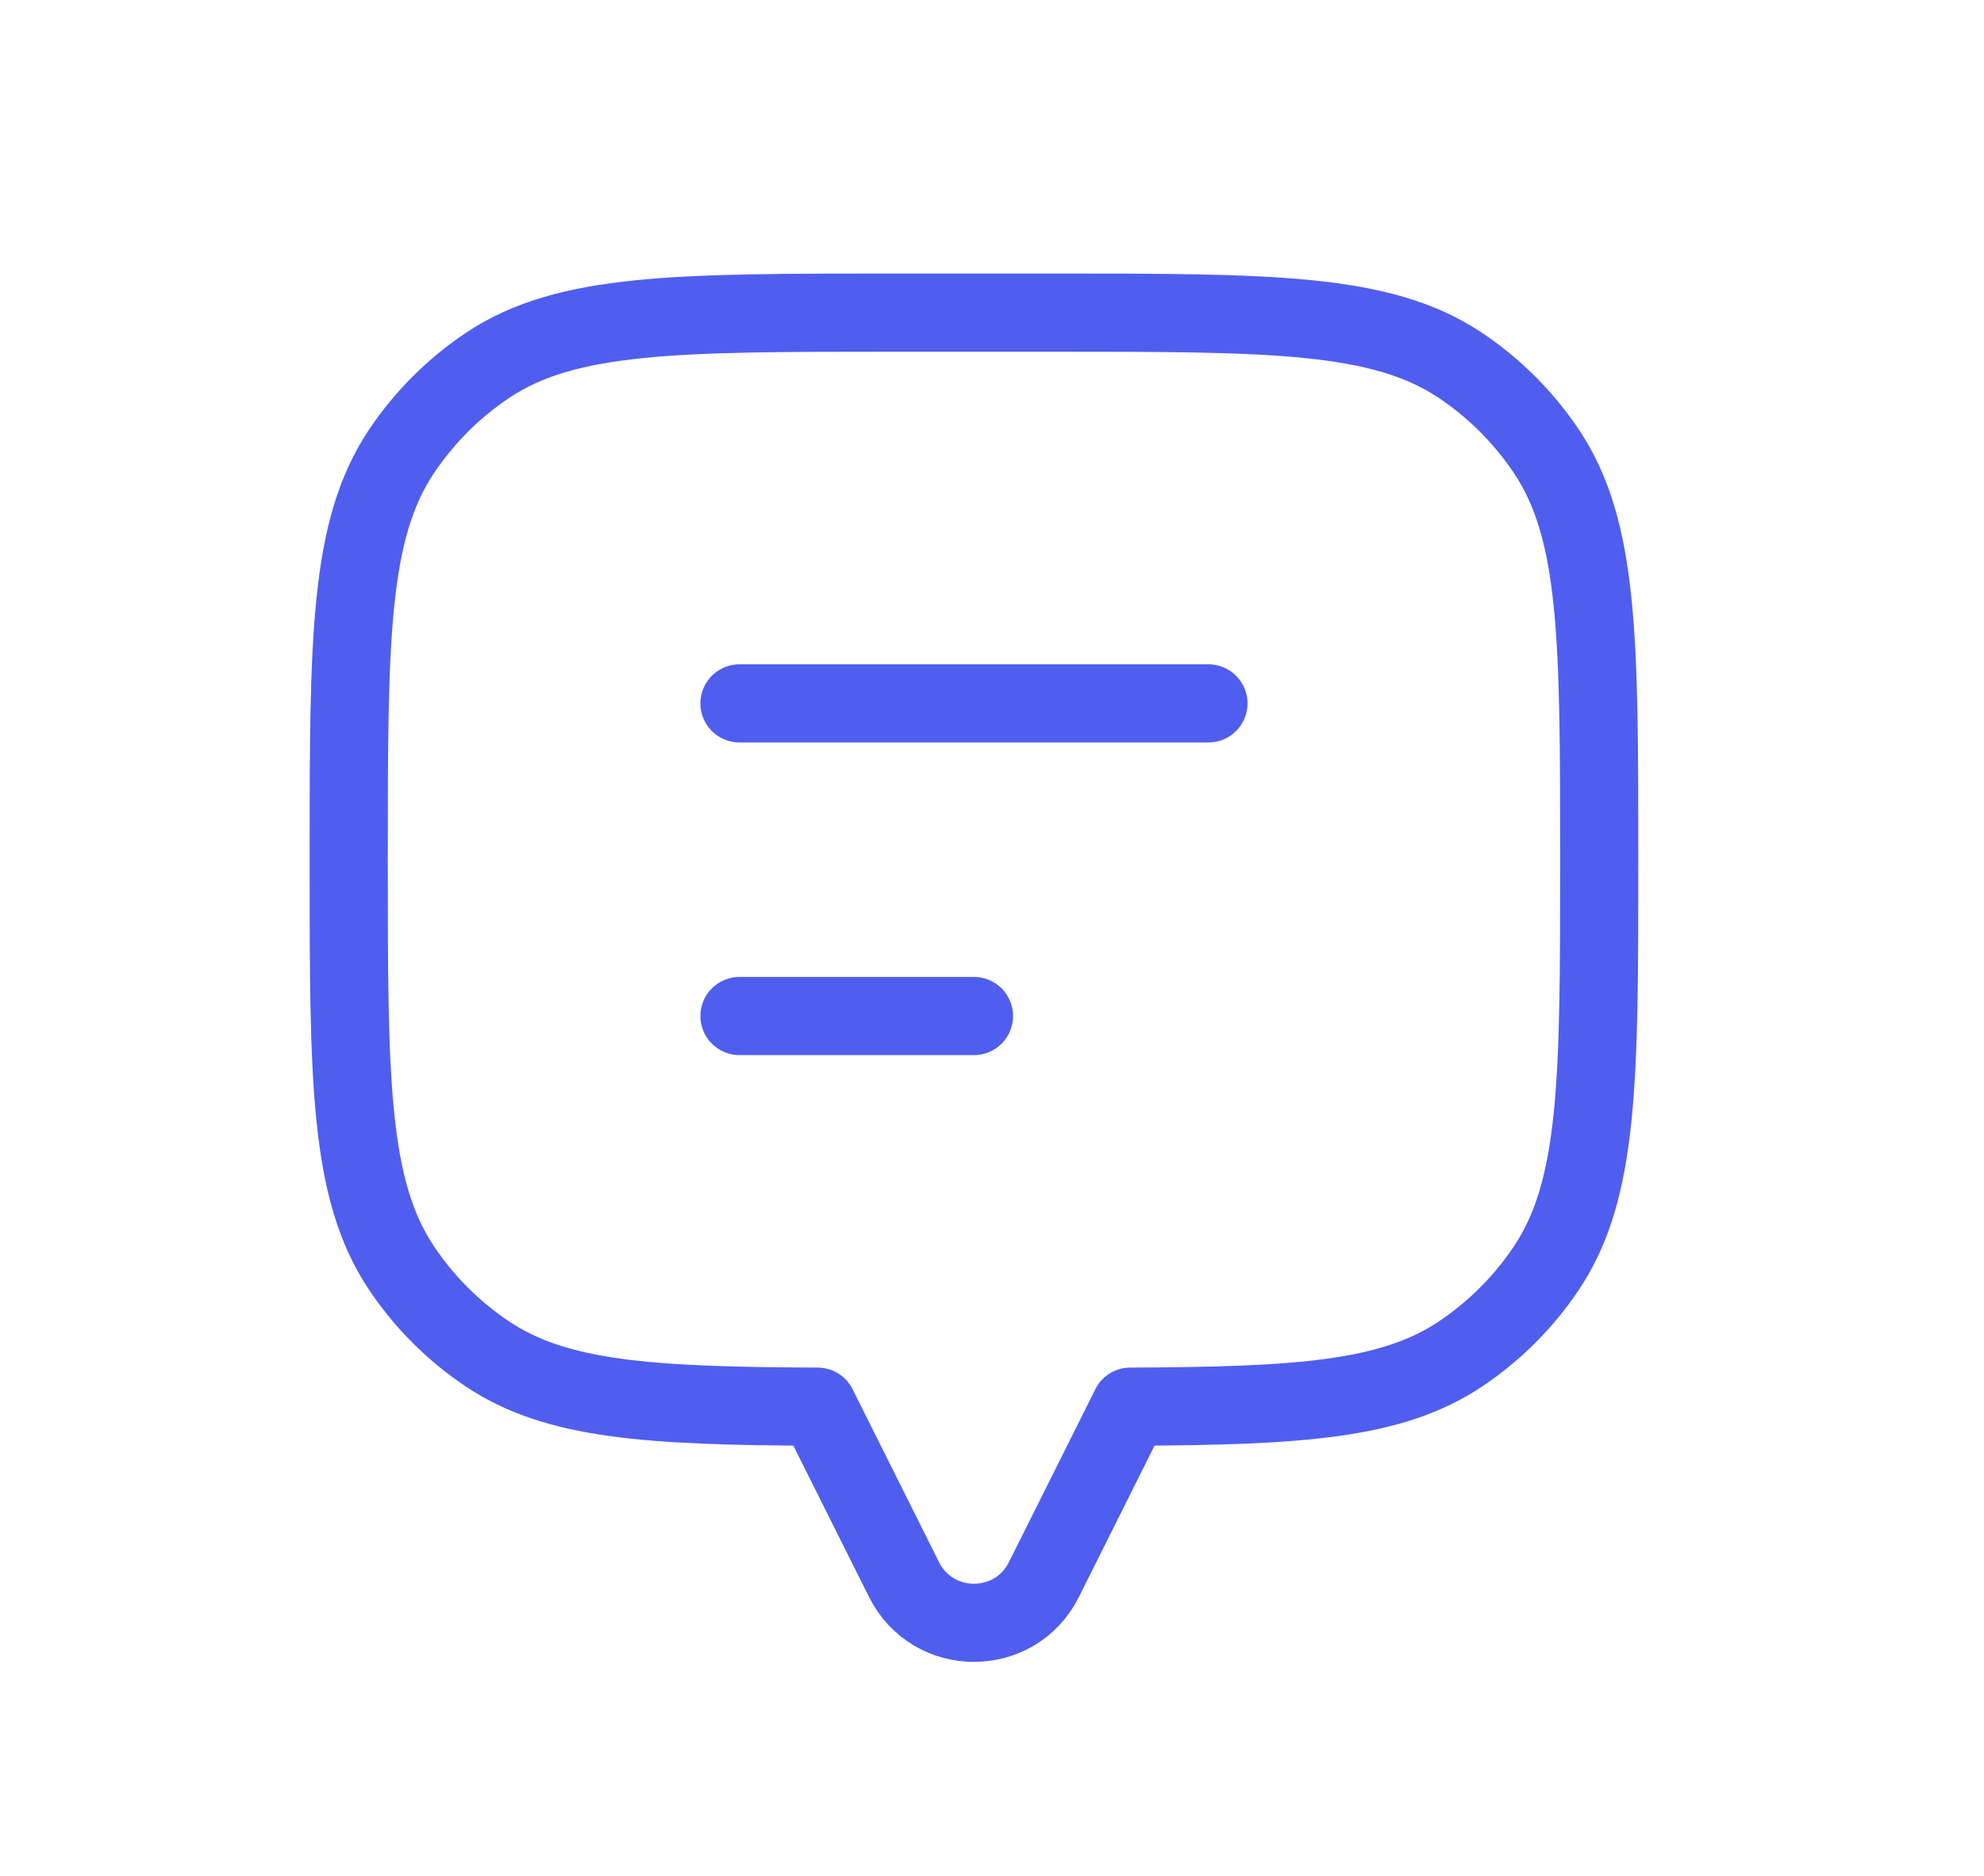 <svg width="55" height="52" viewBox="0 0 55 52" fill="none" xmlns="http://www.w3.org/2000/svg">
<path d="M42.873 12.518C44.333 14.704 44.333 17.747 44.333 23.833C44.333 29.919 44.333 32.962 42.873 35.148C42.24 36.095 41.428 36.907 40.482 37.539C38.572 38.815 36.008 38.977 31.333 38.997V39L28.938 43.791C28.14 45.388 25.861 45.388 25.062 43.791L22.667 39V38.997C17.992 38.977 15.428 38.815 13.518 37.539C12.572 36.907 11.76 36.095 11.127 35.148C9.667 32.962 9.667 29.919 9.667 23.833C9.667 17.747 9.667 14.704 11.127 12.518C11.76 11.572 12.572 10.76 13.518 10.127C15.704 8.667 18.747 8.667 24.833 8.667H29.167C35.253 8.667 38.296 8.667 40.482 10.127C41.428 10.76 42.24 11.572 42.873 12.518Z" stroke="#505EEF" stroke-width="2.167" stroke-linecap="round" stroke-linejoin="round"/>
<path d="M20.5 19.5L33.5 19.5" stroke="#505EEF" stroke-width="2.167" stroke-linecap="round" stroke-linejoin="round"/>
<path d="M20.5 28.167H27" stroke="#505EEF" stroke-width="2.167" stroke-linecap="round" stroke-linejoin="round"/>
</svg>
